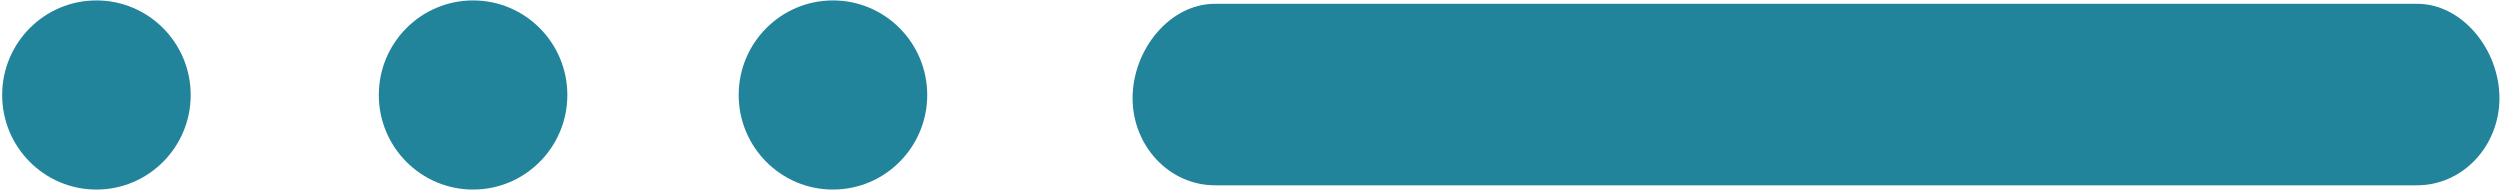 <svg xmlns="http://www.w3.org/2000/svg" xml:space="preserve" viewBox="0 0 975 74"><ellipse fill-rule="evenodd" clip-rule="evenodd" fill="#22849A" cx="324.853" cy="37.046" rx="36.764" ry="36.882"/><ellipse fill-rule="evenodd" clip-rule="evenodd" fill="#22849A" cx="184.501" cy="37.046" rx="36.764" ry="36.882"/><ellipse fill-rule="evenodd" clip-rule="evenodd" fill="#22849A" cx="37.607" cy="37.046" rx="36.764" ry="36.882"/><path fill-rule="evenodd" clip-rule="evenodd" fill="#22849A" d="M942.648 1.479H473.846c-17.749 0-32.137 18.003-32.137 36.784 0 18.78 14.388 34.005 32.137 34.005h468.803c17.749 0 32.137-15.225 32.137-34.005-.001-18.782-14.389-36.784-32.138-36.784z"/></svg>